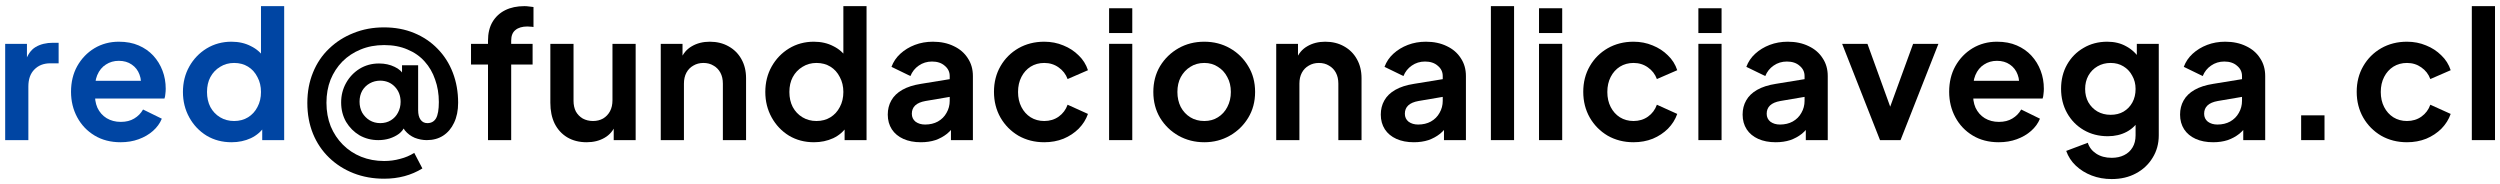 <svg xmlns="http://www.w3.org/2000/svg" width="339" height="25" viewBox="0 0 339 25" fill="none"><path d="M0.702 19V5.944H3.654V8.848L3.414 8.416C3.718 7.44 4.19 6.76 4.83 6.376C5.486 5.992 6.27 5.8 7.182 5.8H7.95V8.584H6.822C5.926 8.584 5.206 8.864 4.662 9.424C4.118 9.968 3.846 10.736 3.846 11.728V19H0.702Z" fill="#0045A3"></path><path d="M16.351 19.288C15.007 19.288 13.831 18.984 12.823 18.376C11.815 17.768 11.031 16.944 10.471 15.904C9.911 14.864 9.631 13.712 9.631 12.448C9.631 11.136 9.911 9.976 10.471 8.968C11.047 7.944 11.823 7.136 12.799 6.544C13.791 5.952 14.895 5.656 16.111 5.656C17.135 5.656 18.031 5.824 18.799 6.16C19.583 6.496 20.247 6.96 20.791 7.552C21.335 8.144 21.751 8.824 22.039 9.592C22.327 10.344 22.471 11.16 22.471 12.04C22.471 12.264 22.455 12.496 22.423 12.736C22.407 12.976 22.367 13.184 22.303 13.36H12.223V10.96H20.527L19.039 12.088C19.183 11.352 19.143 10.696 18.919 10.12C18.711 9.544 18.359 9.088 17.863 8.752C17.383 8.416 16.799 8.248 16.111 8.248C15.455 8.248 14.871 8.416 14.359 8.752C13.847 9.072 13.455 9.552 13.183 10.192C12.927 10.816 12.831 11.576 12.895 12.472C12.831 13.272 12.935 13.984 13.207 14.608C13.495 15.216 13.911 15.688 14.455 16.024C15.015 16.36 15.655 16.528 16.375 16.528C17.095 16.528 17.703 16.376 18.199 16.072C18.711 15.768 19.111 15.36 19.399 14.848L21.943 16.096C21.687 16.72 21.287 17.272 20.743 17.752C20.199 18.232 19.551 18.608 18.799 18.88C18.063 19.152 17.247 19.288 16.351 19.288Z" fill="#0045A3"></path><path d="M31.406 19.288C30.142 19.288 29.014 18.992 28.022 18.4C27.03 17.792 26.246 16.968 25.67 15.928C25.094 14.888 24.806 13.736 24.806 12.472C24.806 11.192 25.094 10.04 25.67 9.016C26.246 7.992 27.03 7.176 28.022 6.568C29.03 5.96 30.15 5.656 31.382 5.656C32.374 5.656 33.254 5.856 34.022 6.256C34.806 6.64 35.422 7.184 35.87 7.888L35.39 8.536V0.832H38.534V19H35.558V16.48L35.894 17.104C35.446 17.808 34.822 18.352 34.022 18.736C33.222 19.104 32.35 19.288 31.406 19.288ZM31.742 16.408C32.462 16.408 33.094 16.24 33.638 15.904C34.182 15.568 34.606 15.104 34.91 14.512C35.23 13.92 35.39 13.24 35.39 12.472C35.39 11.72 35.23 11.048 34.91 10.456C34.606 9.848 34.182 9.376 33.638 9.04C33.094 8.704 32.462 8.536 31.742 8.536C31.038 8.536 30.406 8.712 29.846 9.064C29.286 9.4 28.846 9.864 28.526 10.456C28.222 11.032 28.07 11.704 28.07 12.472C28.07 13.24 28.222 13.92 28.526 14.512C28.846 15.104 29.286 15.568 29.846 15.904C30.406 16.24 31.038 16.408 31.742 16.408Z" fill="#0045A3"></path><path d="M52.091 24.232C50.587 24.232 49.203 23.984 47.939 23.488C46.675 22.992 45.571 22.288 44.627 21.376C43.683 20.464 42.955 19.384 42.443 18.136C41.931 16.872 41.675 15.48 41.675 13.96C41.675 12.456 41.931 11.08 42.443 9.832C42.955 8.568 43.683 7.488 44.627 6.592C45.571 5.68 46.675 4.976 47.939 4.48C49.203 3.968 50.579 3.712 52.067 3.712C53.571 3.712 54.939 3.968 56.171 4.48C57.403 4.992 58.459 5.704 59.339 6.616C60.235 7.528 60.923 8.608 61.403 9.856C61.883 11.104 62.123 12.464 62.123 13.936C62.123 14.976 61.939 15.88 61.571 16.648C61.219 17.4 60.723 17.984 60.083 18.4C59.459 18.8 58.723 19 57.875 19C57.331 19 56.787 18.896 56.243 18.688C55.715 18.464 55.267 18.128 54.899 17.68C54.547 17.232 54.355 16.64 54.323 15.904L54.899 17.104C54.739 17.504 54.475 17.848 54.107 18.136C53.739 18.408 53.307 18.624 52.811 18.784C52.331 18.928 51.827 19 51.299 19C50.371 19 49.523 18.784 48.755 18.352C48.003 17.904 47.395 17.296 46.931 16.528C46.483 15.744 46.259 14.864 46.259 13.888C46.259 12.928 46.483 12.048 46.931 11.248C47.379 10.448 47.987 9.808 48.755 9.328C49.539 8.848 50.419 8.608 51.395 8.608C52.179 8.608 52.883 8.76 53.507 9.064C54.131 9.352 54.547 9.744 54.755 10.24L54.515 11.056V8.848H56.699V14.92C56.699 15.496 56.811 15.936 57.035 16.24C57.259 16.544 57.563 16.696 57.947 16.696C58.475 16.696 58.867 16.48 59.123 16.048C59.379 15.6 59.507 14.864 59.507 13.84C59.507 12.736 59.339 11.72 59.003 10.792C58.683 9.848 58.211 9.032 57.587 8.344C56.963 7.64 56.187 7.096 55.259 6.712C54.347 6.312 53.291 6.112 52.091 6.112C50.923 6.112 49.859 6.312 48.899 6.712C47.955 7.096 47.131 7.64 46.427 8.344C45.739 9.048 45.203 9.872 44.819 10.816C44.451 11.76 44.267 12.8 44.267 13.936C44.267 15.088 44.459 16.152 44.843 17.128C45.243 18.088 45.795 18.92 46.499 19.624C47.203 20.328 48.027 20.872 48.971 21.256C49.931 21.64 50.971 21.832 52.091 21.832C52.843 21.832 53.563 21.736 54.251 21.544C54.955 21.368 55.595 21.096 56.171 20.728L57.275 22.84C55.771 23.768 54.043 24.232 52.091 24.232ZM51.563 16.696C52.107 16.696 52.587 16.568 53.003 16.312C53.419 16.056 53.739 15.712 53.963 15.28C54.203 14.832 54.323 14.344 54.323 13.816C54.323 13 54.067 12.32 53.555 11.776C53.043 11.232 52.387 10.952 51.587 10.936C51.059 10.936 50.579 11.056 50.147 11.296C49.715 11.536 49.371 11.872 49.115 12.304C48.875 12.736 48.755 13.232 48.755 13.792C48.755 14.336 48.875 14.832 49.115 15.28C49.371 15.712 49.707 16.056 50.123 16.312C50.555 16.568 51.035 16.696 51.563 16.696Z" fill="black"></path><path d="M66.173 19V8.752H63.869V5.944H66.173V5.512C66.173 4.52 66.373 3.68 66.773 2.992C67.189 2.288 67.765 1.752 68.501 1.384C69.237 1.016 70.109 0.832 71.117 0.832C71.309 0.832 71.517 0.848 71.741 0.88C71.981 0.896 72.181 0.92 72.341 0.952V3.664C72.181 3.632 72.029 3.616 71.885 3.616C71.757 3.6 71.637 3.592 71.525 3.592C70.821 3.592 70.277 3.752 69.893 4.072C69.509 4.376 69.317 4.856 69.317 5.512V5.944H72.221V8.752H69.317V19H66.173Z" fill="black"></path><path d="M79.547 19.288C78.539 19.288 77.659 19.064 76.907 18.616C76.171 18.168 75.603 17.544 75.203 16.744C74.819 15.944 74.627 15.008 74.627 13.936V5.944H77.771V13.672C77.771 14.216 77.875 14.696 78.083 15.112C78.307 15.512 78.619 15.832 79.019 16.072C79.435 16.296 79.899 16.408 80.411 16.408C80.923 16.408 81.379 16.296 81.779 16.072C82.179 15.832 82.491 15.504 82.715 15.088C82.939 14.672 83.051 14.176 83.051 13.6V5.944H86.195V19H83.219V16.432L83.483 16.888C83.179 17.688 82.675 18.288 81.971 18.688C81.283 19.088 80.475 19.288 79.547 19.288Z" fill="black"></path><path d="M89.598 19V5.944H92.55V8.512L92.31 8.056C92.614 7.272 93.11 6.68 93.798 6.28C94.502 5.864 95.318 5.656 96.246 5.656C97.206 5.656 98.054 5.864 98.79 6.28C99.542 6.696 100.126 7.28 100.542 8.032C100.958 8.768 101.166 9.624 101.166 10.6V19H98.022V11.344C98.022 10.768 97.91 10.272 97.686 9.856C97.462 9.44 97.15 9.12 96.75 8.896C96.366 8.656 95.91 8.536 95.382 8.536C94.87 8.536 94.414 8.656 94.014 8.896C93.614 9.12 93.302 9.44 93.078 9.856C92.854 10.272 92.742 10.768 92.742 11.344V19H89.598Z" fill="black"></path><path d="M110.376 19.288C109.112 19.288 107.984 18.992 106.992 18.4C106 17.792 105.216 16.968 104.64 15.928C104.064 14.888 103.776 13.736 103.776 12.472C103.776 11.192 104.064 10.04 104.64 9.016C105.216 7.992 106 7.176 106.992 6.568C108 5.96 109.12 5.656 110.352 5.656C111.344 5.656 112.224 5.856 112.992 6.256C113.776 6.64 114.392 7.184 114.84 7.888L114.36 8.536V0.832H117.504V19H114.528V16.48L114.864 17.104C114.416 17.808 113.792 18.352 112.992 18.736C112.192 19.104 111.32 19.288 110.376 19.288ZM110.712 16.408C111.432 16.408 112.064 16.24 112.608 15.904C113.152 15.568 113.576 15.104 113.88 14.512C114.2 13.92 114.36 13.24 114.36 12.472C114.36 11.72 114.2 11.048 113.88 10.456C113.576 9.848 113.152 9.376 112.608 9.04C112.064 8.704 111.432 8.536 110.712 8.536C110.008 8.536 109.376 8.712 108.816 9.064C108.256 9.4 107.816 9.864 107.496 10.456C107.192 11.032 107.04 11.704 107.04 12.472C107.04 13.24 107.192 13.92 107.496 14.512C107.816 15.104 108.256 15.568 108.816 15.904C109.376 16.24 110.008 16.408 110.712 16.408Z" fill="black"></path><path d="M124.869 19.288C123.957 19.288 123.165 19.136 122.493 18.832C121.821 18.528 121.301 18.096 120.933 17.536C120.565 16.96 120.381 16.296 120.381 15.544C120.381 14.824 120.541 14.184 120.861 13.624C121.181 13.048 121.677 12.568 122.349 12.184C123.021 11.8 123.869 11.528 124.893 11.368L129.165 10.672V13.072L125.493 13.696C124.869 13.808 124.405 14.008 124.101 14.296C123.797 14.584 123.645 14.96 123.645 15.424C123.645 15.872 123.813 16.232 124.149 16.504C124.501 16.76 124.933 16.888 125.445 16.888C126.101 16.888 126.677 16.752 127.173 16.48C127.685 16.192 128.077 15.8 128.349 15.304C128.637 14.808 128.781 14.264 128.781 13.672V10.312C128.781 9.752 128.557 9.288 128.109 8.92C127.677 8.536 127.101 8.344 126.381 8.344C125.709 8.344 125.109 8.528 124.581 8.896C124.069 9.248 123.693 9.72 123.453 10.312L120.885 9.064C121.141 8.376 121.541 7.784 122.085 7.288C122.645 6.776 123.301 6.376 124.053 6.088C124.805 5.8 125.621 5.656 126.501 5.656C127.573 5.656 128.517 5.856 129.333 6.256C130.149 6.64 130.781 7.184 131.229 7.888C131.693 8.576 131.925 9.384 131.925 10.312V19H128.949V16.768L129.621 16.72C129.285 17.28 128.885 17.752 128.421 18.136C127.957 18.504 127.429 18.792 126.837 19C126.245 19.192 125.589 19.288 124.869 19.288Z" fill="black"></path><path d="M141.599 19.288C140.303 19.288 139.135 18.992 138.095 18.4C137.071 17.792 136.263 16.976 135.671 15.952C135.079 14.912 134.783 13.744 134.783 12.448C134.783 11.152 135.079 9.992 135.671 8.968C136.263 7.944 137.071 7.136 138.095 6.544C139.135 5.952 140.303 5.656 141.599 5.656C142.527 5.656 143.391 5.824 144.191 6.16C144.991 6.48 145.679 6.928 146.255 7.504C146.847 8.064 147.271 8.736 147.527 9.52L144.767 10.72C144.527 10.064 144.119 9.536 143.543 9.136C142.983 8.736 142.335 8.536 141.599 8.536C140.911 8.536 140.295 8.704 139.751 9.04C139.223 9.376 138.807 9.84 138.503 10.432C138.199 11.024 138.047 11.704 138.047 12.472C138.047 13.24 138.199 13.92 138.503 14.512C138.807 15.104 139.223 15.568 139.751 15.904C140.295 16.24 140.911 16.408 141.599 16.408C142.351 16.408 143.007 16.208 143.567 15.808C144.127 15.408 144.527 14.872 144.767 14.2L147.527 15.448C147.271 16.184 146.855 16.848 146.279 17.44C145.703 18.016 145.015 18.472 144.215 18.808C143.415 19.128 142.543 19.288 141.599 19.288Z" fill="black"></path><path d="M150.393 19V5.944H153.537V19H150.393ZM150.393 4.48V1.12H153.537V4.48H150.393Z" fill="black"></path><path d="M163.304 19.288C162.024 19.288 160.856 18.992 159.8 18.4C158.76 17.808 157.928 17 157.304 15.976C156.696 14.952 156.392 13.784 156.392 12.472C156.392 11.16 156.696 9.992 157.304 8.968C157.928 7.944 158.76 7.136 159.8 6.544C160.84 5.952 162.008 5.656 163.304 5.656C164.584 5.656 165.744 5.952 166.784 6.544C167.824 7.136 168.648 7.944 169.256 8.968C169.88 9.976 170.192 11.144 170.192 12.472C170.192 13.784 169.88 14.952 169.256 15.976C168.632 17 167.8 17.808 166.76 18.4C165.72 18.992 164.568 19.288 163.304 19.288ZM163.304 16.408C164.008 16.408 164.624 16.24 165.152 15.904C165.696 15.568 166.12 15.104 166.424 14.512C166.744 13.904 166.904 13.224 166.904 12.472C166.904 11.704 166.744 11.032 166.424 10.456C166.12 9.864 165.696 9.4 165.152 9.064C164.624 8.712 164.008 8.536 163.304 8.536C162.584 8.536 161.952 8.712 161.408 9.064C160.864 9.4 160.432 9.864 160.112 10.456C159.808 11.032 159.656 11.704 159.656 12.472C159.656 13.224 159.808 13.904 160.112 14.512C160.432 15.104 160.864 15.568 161.408 15.904C161.952 16.24 162.584 16.408 163.304 16.408Z" fill="black"></path><path d="M173.056 19V5.944H176.008V8.512L175.768 8.056C176.072 7.272 176.568 6.68 177.256 6.28C177.96 5.864 178.776 5.656 179.704 5.656C180.664 5.656 181.512 5.864 182.248 6.28C183 6.696 183.584 7.28 184 8.032C184.416 8.768 184.624 9.624 184.624 10.6V19H181.48V11.344C181.48 10.768 181.368 10.272 181.144 9.856C180.92 9.44 180.608 9.12 180.208 8.896C179.824 8.656 179.368 8.536 178.84 8.536C178.328 8.536 177.872 8.656 177.472 8.896C177.072 9.12 176.76 9.44 176.536 9.856C176.312 10.272 176.2 10.768 176.2 11.344V19H173.056Z" fill="black"></path><path d="M191.723 19.288C190.811 19.288 190.019 19.136 189.347 18.832C188.675 18.528 188.155 18.096 187.787 17.536C187.419 16.96 187.235 16.296 187.235 15.544C187.235 14.824 187.395 14.184 187.715 13.624C188.035 13.048 188.531 12.568 189.203 12.184C189.875 11.8 190.723 11.528 191.747 11.368L196.019 10.672V13.072L192.347 13.696C191.723 13.808 191.259 14.008 190.955 14.296C190.651 14.584 190.499 14.96 190.499 15.424C190.499 15.872 190.667 16.232 191.003 16.504C191.355 16.76 191.787 16.888 192.299 16.888C192.955 16.888 193.531 16.752 194.027 16.48C194.539 16.192 194.931 15.8 195.203 15.304C195.491 14.808 195.635 14.264 195.635 13.672V10.312C195.635 9.752 195.411 9.288 194.963 8.92C194.531 8.536 193.955 8.344 193.235 8.344C192.563 8.344 191.963 8.528 191.435 8.896C190.923 9.248 190.547 9.72 190.307 10.312L187.739 9.064C187.995 8.376 188.395 7.784 188.939 7.288C189.499 6.776 190.155 6.376 190.907 6.088C191.659 5.8 192.475 5.656 193.355 5.656C194.427 5.656 195.371 5.856 196.187 6.256C197.003 6.64 197.635 7.184 198.083 7.888C198.547 8.576 198.779 9.384 198.779 10.312V19H195.803V16.768L196.475 16.72C196.139 17.28 195.739 17.752 195.275 18.136C194.811 18.504 194.283 18.792 193.691 19C193.099 19.192 192.443 19.288 191.723 19.288Z" fill="black"></path><path d="M202.164 19V0.832H205.308V19H202.164Z" fill="black"></path><path d="M208.691 19V5.944H211.835V19H208.691ZM208.691 4.48V1.12H211.835V4.48H208.691Z" fill="black"></path><path d="M221.506 19.288C220.21 19.288 219.042 18.992 218.002 18.4C216.978 17.792 216.17 16.976 215.578 15.952C214.986 14.912 214.69 13.744 214.69 12.448C214.69 11.152 214.986 9.992 215.578 8.968C216.17 7.944 216.978 7.136 218.002 6.544C219.042 5.952 220.21 5.656 221.506 5.656C222.434 5.656 223.298 5.824 224.098 6.16C224.898 6.48 225.586 6.928 226.162 7.504C226.754 8.064 227.178 8.736 227.434 9.52L224.674 10.72C224.434 10.064 224.026 9.536 223.45 9.136C222.89 8.736 222.242 8.536 221.506 8.536C220.818 8.536 220.202 8.704 219.658 9.04C219.13 9.376 218.714 9.84 218.41 10.432C218.106 11.024 217.954 11.704 217.954 12.472C217.954 13.24 218.106 13.92 218.41 14.512C218.714 15.104 219.13 15.568 219.658 15.904C220.202 16.24 220.818 16.408 221.506 16.408C222.258 16.408 222.914 16.208 223.474 15.808C224.034 15.408 224.434 14.872 224.674 14.2L227.434 15.448C227.178 16.184 226.762 16.848 226.186 17.44C225.61 18.016 224.922 18.472 224.122 18.808C223.322 19.128 222.45 19.288 221.506 19.288Z" fill="black"></path><path d="M230.3 19V5.944H233.444V19H230.3ZM230.3 4.48V1.12H233.444V4.48H230.3Z" fill="black"></path><path d="M240.787 19.288C239.875 19.288 239.083 19.136 238.411 18.832C237.739 18.528 237.219 18.096 236.851 17.536C236.483 16.96 236.299 16.296 236.299 15.544C236.299 14.824 236.459 14.184 236.779 13.624C237.099 13.048 237.595 12.568 238.267 12.184C238.939 11.8 239.787 11.528 240.811 11.368L245.083 10.672V13.072L241.411 13.696C240.787 13.808 240.323 14.008 240.019 14.296C239.715 14.584 239.563 14.96 239.563 15.424C239.563 15.872 239.731 16.232 240.067 16.504C240.419 16.76 240.851 16.888 241.363 16.888C242.019 16.888 242.595 16.752 243.091 16.48C243.603 16.192 243.995 15.8 244.267 15.304C244.555 14.808 244.699 14.264 244.699 13.672V10.312C244.699 9.752 244.475 9.288 244.027 8.92C243.595 8.536 243.019 8.344 242.299 8.344C241.627 8.344 241.027 8.528 240.499 8.896C239.987 9.248 239.611 9.72 239.371 10.312L236.803 9.064C237.059 8.376 237.459 7.784 238.003 7.288C238.563 6.776 239.219 6.376 239.971 6.088C240.723 5.8 241.539 5.656 242.419 5.656C243.491 5.656 244.435 5.856 245.251 6.256C246.067 6.64 246.699 7.184 247.147 7.888C247.611 8.576 247.843 9.384 247.843 10.312V19H244.867V16.768L245.539 16.72C245.203 17.28 244.803 17.752 244.339 18.136C243.875 18.504 243.347 18.792 242.755 19C242.163 19.192 241.507 19.288 240.787 19.288Z" fill="black"></path><path d="M254.93 19L249.794 5.944H253.226L256.946 16.216H255.674L259.418 5.944H262.85L257.714 19H254.93Z" fill="black"></path><path d="M271.026 19.288C269.682 19.288 268.506 18.984 267.498 18.376C266.49 17.768 265.706 16.944 265.146 15.904C264.586 14.864 264.306 13.712 264.306 12.448C264.306 11.136 264.586 9.976 265.146 8.968C265.722 7.944 266.498 7.136 267.474 6.544C268.466 5.952 269.57 5.656 270.786 5.656C271.81 5.656 272.706 5.824 273.474 6.16C274.258 6.496 274.922 6.96 275.466 7.552C276.01 8.144 276.426 8.824 276.714 9.592C277.002 10.344 277.146 11.16 277.146 12.04C277.146 12.264 277.13 12.496 277.098 12.736C277.082 12.976 277.042 13.184 276.978 13.36H266.898V10.96H275.202L273.714 12.088C273.858 11.352 273.818 10.696 273.594 10.12C273.386 9.544 273.034 9.088 272.538 8.752C272.058 8.416 271.474 8.248 270.786 8.248C270.13 8.248 269.546 8.416 269.034 8.752C268.522 9.072 268.13 9.552 267.858 10.192C267.602 10.816 267.506 11.576 267.57 12.472C267.506 13.272 267.61 13.984 267.882 14.608C268.17 15.216 268.586 15.688 269.13 16.024C269.69 16.36 270.33 16.528 271.05 16.528C271.77 16.528 272.378 16.376 272.874 16.072C273.386 15.768 273.786 15.36 274.074 14.848L276.618 16.096C276.362 16.72 275.962 17.272 275.418 17.752C274.874 18.232 274.226 18.608 273.474 18.88C272.738 19.152 271.922 19.288 271.026 19.288Z" fill="black"></path><path d="M286.345 24.28C285.369 24.28 284.465 24.12 283.633 23.8C282.801 23.48 282.081 23.032 281.473 22.456C280.881 21.896 280.449 21.232 280.177 20.464L283.105 19.36C283.297 19.968 283.673 20.456 284.233 20.824C284.809 21.208 285.513 21.4 286.345 21.4C286.985 21.4 287.545 21.28 288.025 21.04C288.521 20.8 288.905 20.448 289.177 19.984C289.449 19.536 289.585 18.992 289.585 18.352V15.376L290.185 16.096C289.737 16.88 289.137 17.472 288.385 17.872C287.633 18.272 286.777 18.472 285.817 18.472C284.601 18.472 283.513 18.192 282.553 17.632C281.593 17.072 280.841 16.304 280.297 15.328C279.753 14.352 279.481 13.256 279.481 12.04C279.481 10.808 279.753 9.712 280.297 8.752C280.841 7.792 281.585 7.04 282.529 6.496C283.473 5.936 284.545 5.656 285.745 5.656C286.721 5.656 287.577 5.864 288.313 6.28C289.065 6.68 289.689 7.264 290.185 8.032L289.753 8.824V5.944H292.729V18.352C292.729 19.488 292.449 20.504 291.889 21.4C291.345 22.296 290.593 23 289.633 23.512C288.689 24.024 287.593 24.28 286.345 24.28ZM286.201 15.568C286.873 15.568 287.457 15.424 287.953 15.136C288.465 14.832 288.865 14.416 289.153 13.888C289.441 13.36 289.585 12.752 289.585 12.064C289.585 11.392 289.433 10.792 289.129 10.264C288.841 9.72 288.441 9.296 287.929 8.992C287.433 8.688 286.857 8.536 286.201 8.536C285.545 8.536 284.953 8.688 284.425 8.992C283.897 9.296 283.481 9.72 283.177 10.264C282.889 10.792 282.745 11.392 282.745 12.064C282.745 12.736 282.889 13.336 283.177 13.864C283.481 14.392 283.889 14.808 284.401 15.112C284.929 15.416 285.529 15.568 286.201 15.568Z" fill="black"></path><path d="M300.105 19.288C299.193 19.288 298.401 19.136 297.729 18.832C297.057 18.528 296.537 18.096 296.169 17.536C295.801 16.96 295.617 16.296 295.617 15.544C295.617 14.824 295.777 14.184 296.097 13.624C296.417 13.048 296.913 12.568 297.585 12.184C298.257 11.8 299.105 11.528 300.129 11.368L304.401 10.672V13.072L300.729 13.696C300.105 13.808 299.641 14.008 299.337 14.296C299.033 14.584 298.881 14.96 298.881 15.424C298.881 15.872 299.049 16.232 299.385 16.504C299.737 16.76 300.169 16.888 300.681 16.888C301.337 16.888 301.913 16.752 302.409 16.48C302.921 16.192 303.313 15.8 303.585 15.304C303.873 14.808 304.017 14.264 304.017 13.672V10.312C304.017 9.752 303.793 9.288 303.345 8.92C302.913 8.536 302.337 8.344 301.617 8.344C300.945 8.344 300.345 8.528 299.817 8.896C299.305 9.248 298.929 9.72 298.689 10.312L296.121 9.064C296.377 8.376 296.777 7.784 297.321 7.288C297.881 6.776 298.537 6.376 299.289 6.088C300.041 5.8 300.857 5.656 301.737 5.656C302.809 5.656 303.753 5.856 304.569 6.256C305.385 6.64 306.017 7.184 306.465 7.888C306.929 8.576 307.161 9.384 307.161 10.312V19H304.185V16.768L304.857 16.72C304.521 17.28 304.121 17.752 303.657 18.136C303.193 18.504 302.665 18.792 302.073 19C301.481 19.192 300.825 19.288 300.105 19.288Z" fill="black"></path><path d="M312.035 19V15.64H315.203V19H312.035Z" fill="black"></path><path d="M326.385 19.288C325.089 19.288 323.921 18.992 322.881 18.4C321.857 17.792 321.049 16.976 320.457 15.952C319.865 14.912 319.569 13.744 319.569 12.448C319.569 11.152 319.865 9.992 320.457 8.968C321.049 7.944 321.857 7.136 322.881 6.544C323.921 5.952 325.089 5.656 326.385 5.656C327.313 5.656 328.177 5.824 328.977 6.16C329.777 6.48 330.465 6.928 331.041 7.504C331.633 8.064 332.057 8.736 332.313 9.52L329.553 10.72C329.313 10.064 328.905 9.536 328.329 9.136C327.769 8.736 327.121 8.536 326.385 8.536C325.697 8.536 325.081 8.704 324.537 9.04C324.009 9.376 323.593 9.84 323.289 10.432C322.985 11.024 322.833 11.704 322.833 12.472C322.833 13.24 322.985 13.92 323.289 14.512C323.593 15.104 324.009 15.568 324.537 15.904C325.081 16.24 325.697 16.408 326.385 16.408C327.137 16.408 327.793 16.208 328.353 15.808C328.913 15.408 329.313 14.872 329.553 14.2L332.313 15.448C332.057 16.184 331.641 16.848 331.065 17.44C330.489 18.016 329.801 18.472 329.001 18.808C328.201 19.128 327.329 19.288 326.385 19.288Z" fill="black"></path><path d="M335.179 19V0.832H338.323V19H335.179Z" fill="black"></path></svg>